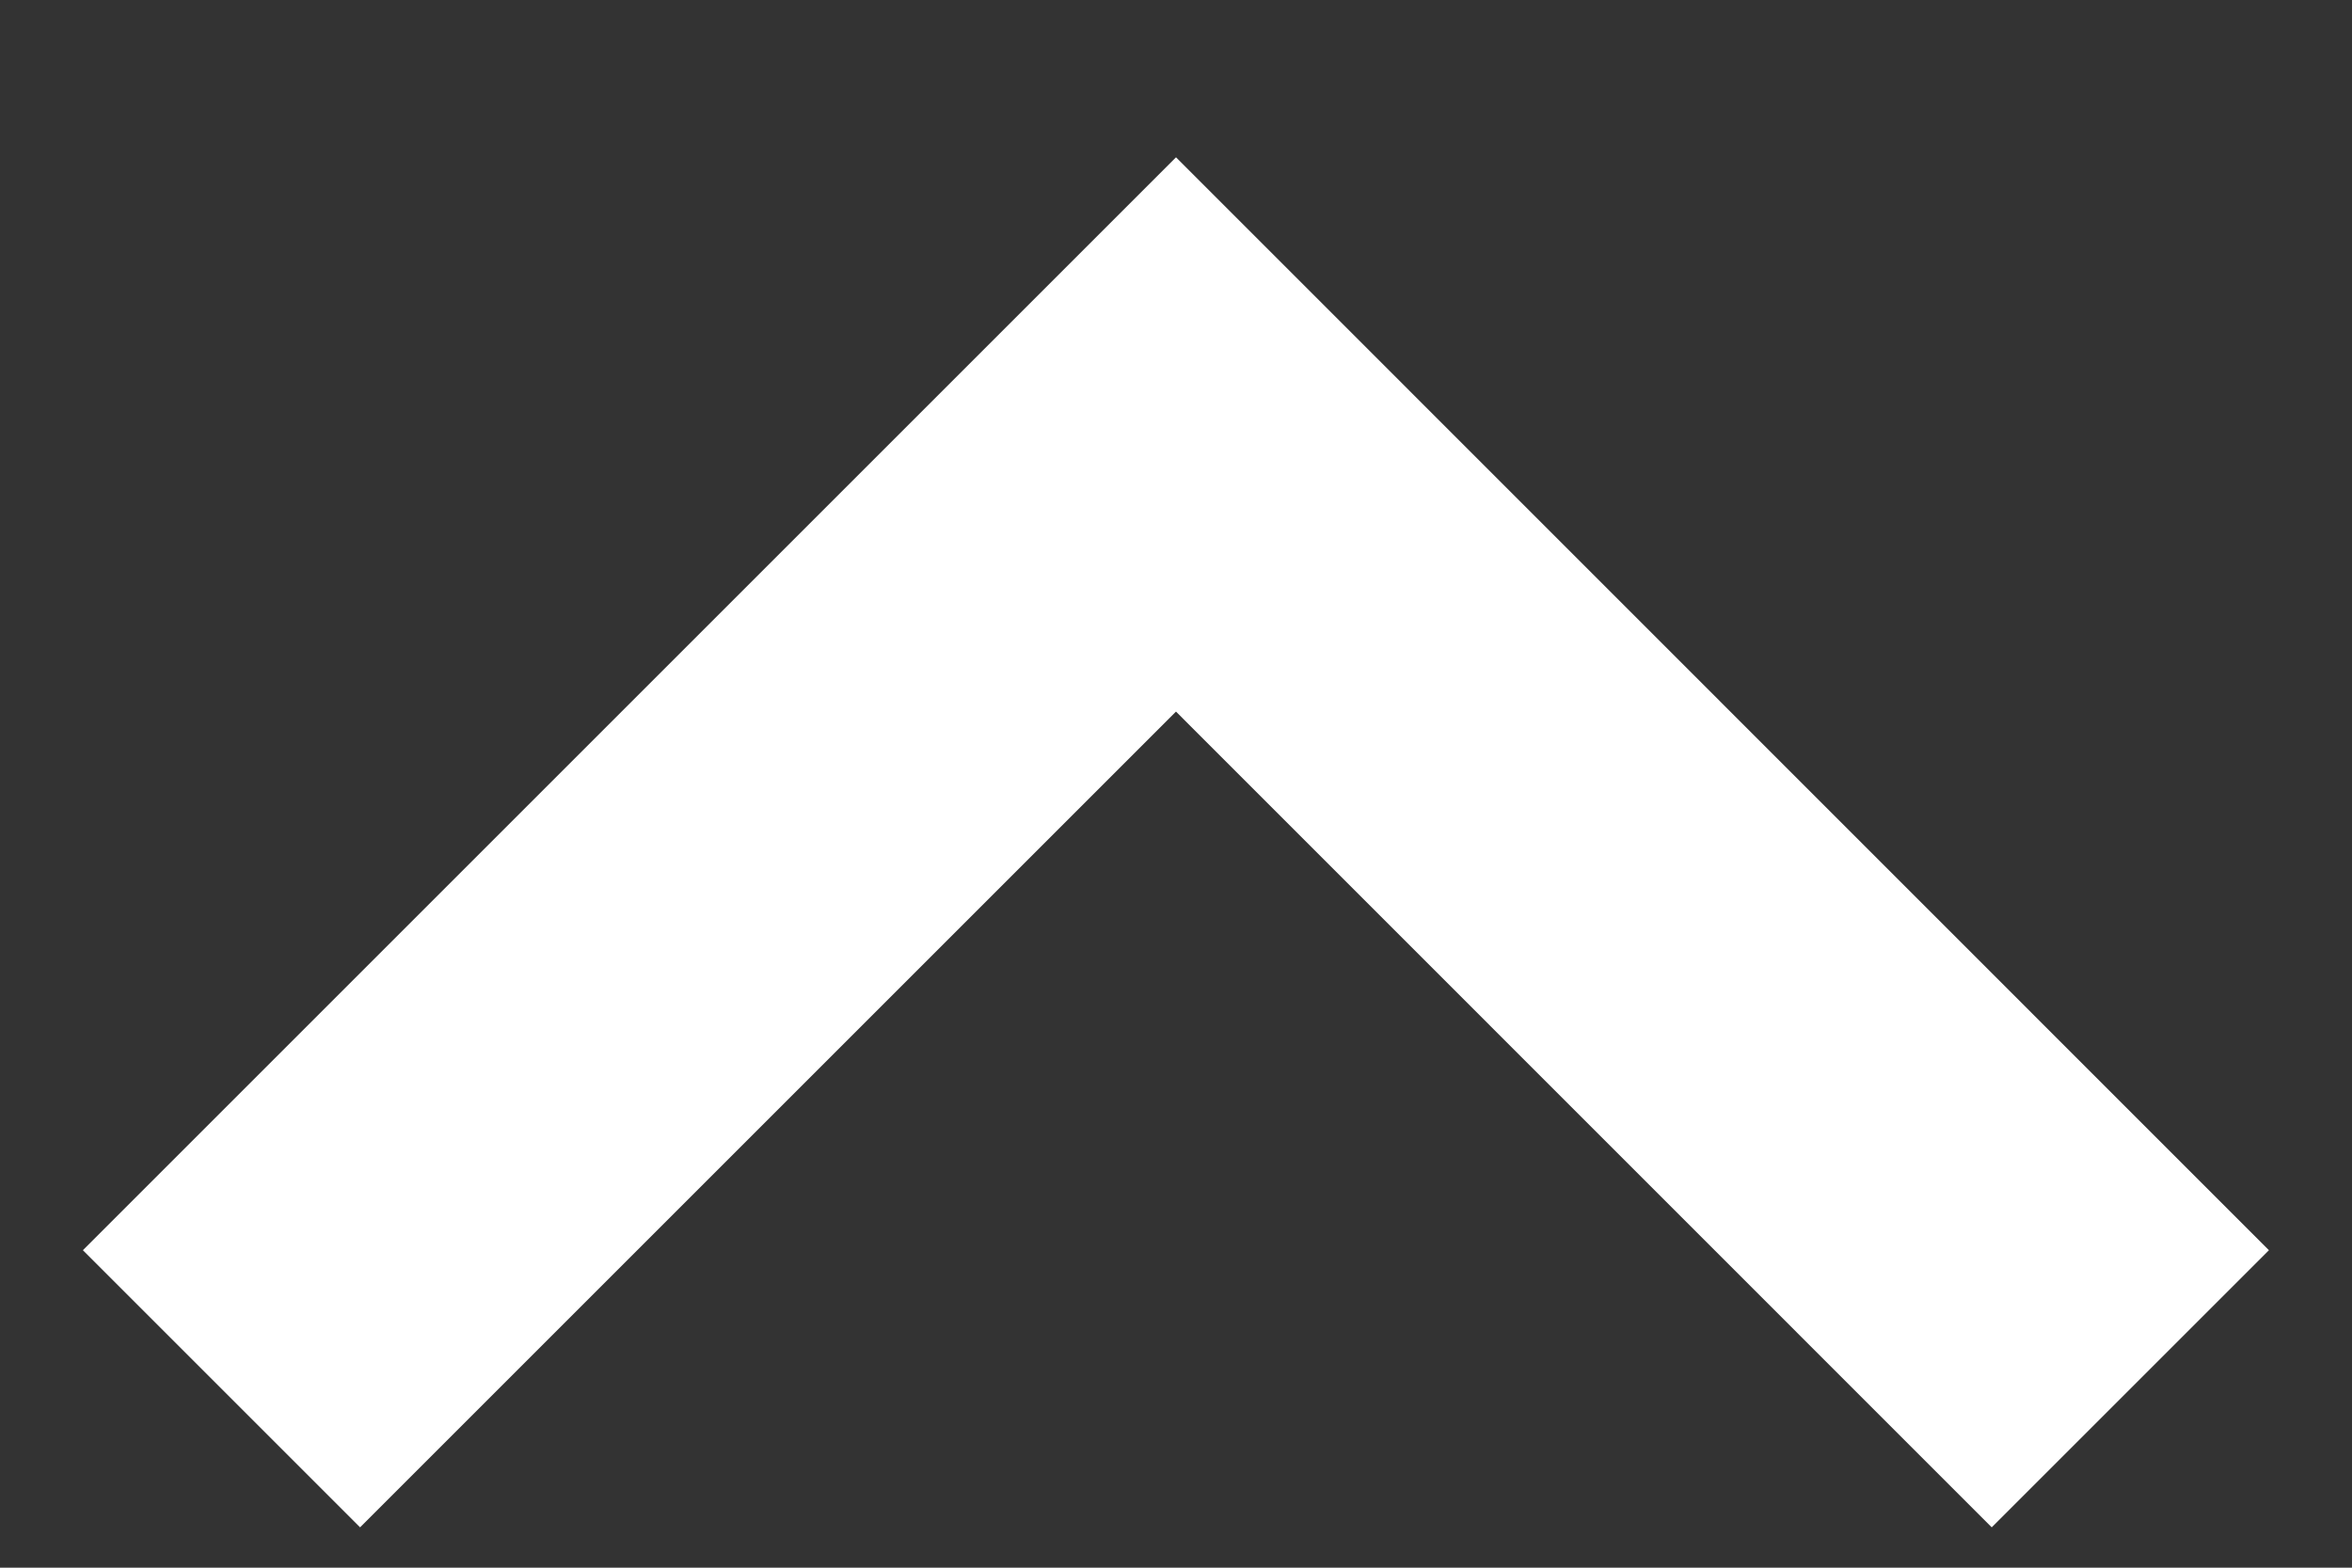 <svg width="12" height="8" viewBox="0 0 12 8" fill="none" xmlns="http://www.w3.org/2000/svg">
<rect x="0" y="0" width="12" height="8" fill="#333333" stroke="none"/>
<path d="M10.869 7.087L6 2.217L1.13 7.087" stroke="white" stroke-width="2"/>
</svg>
